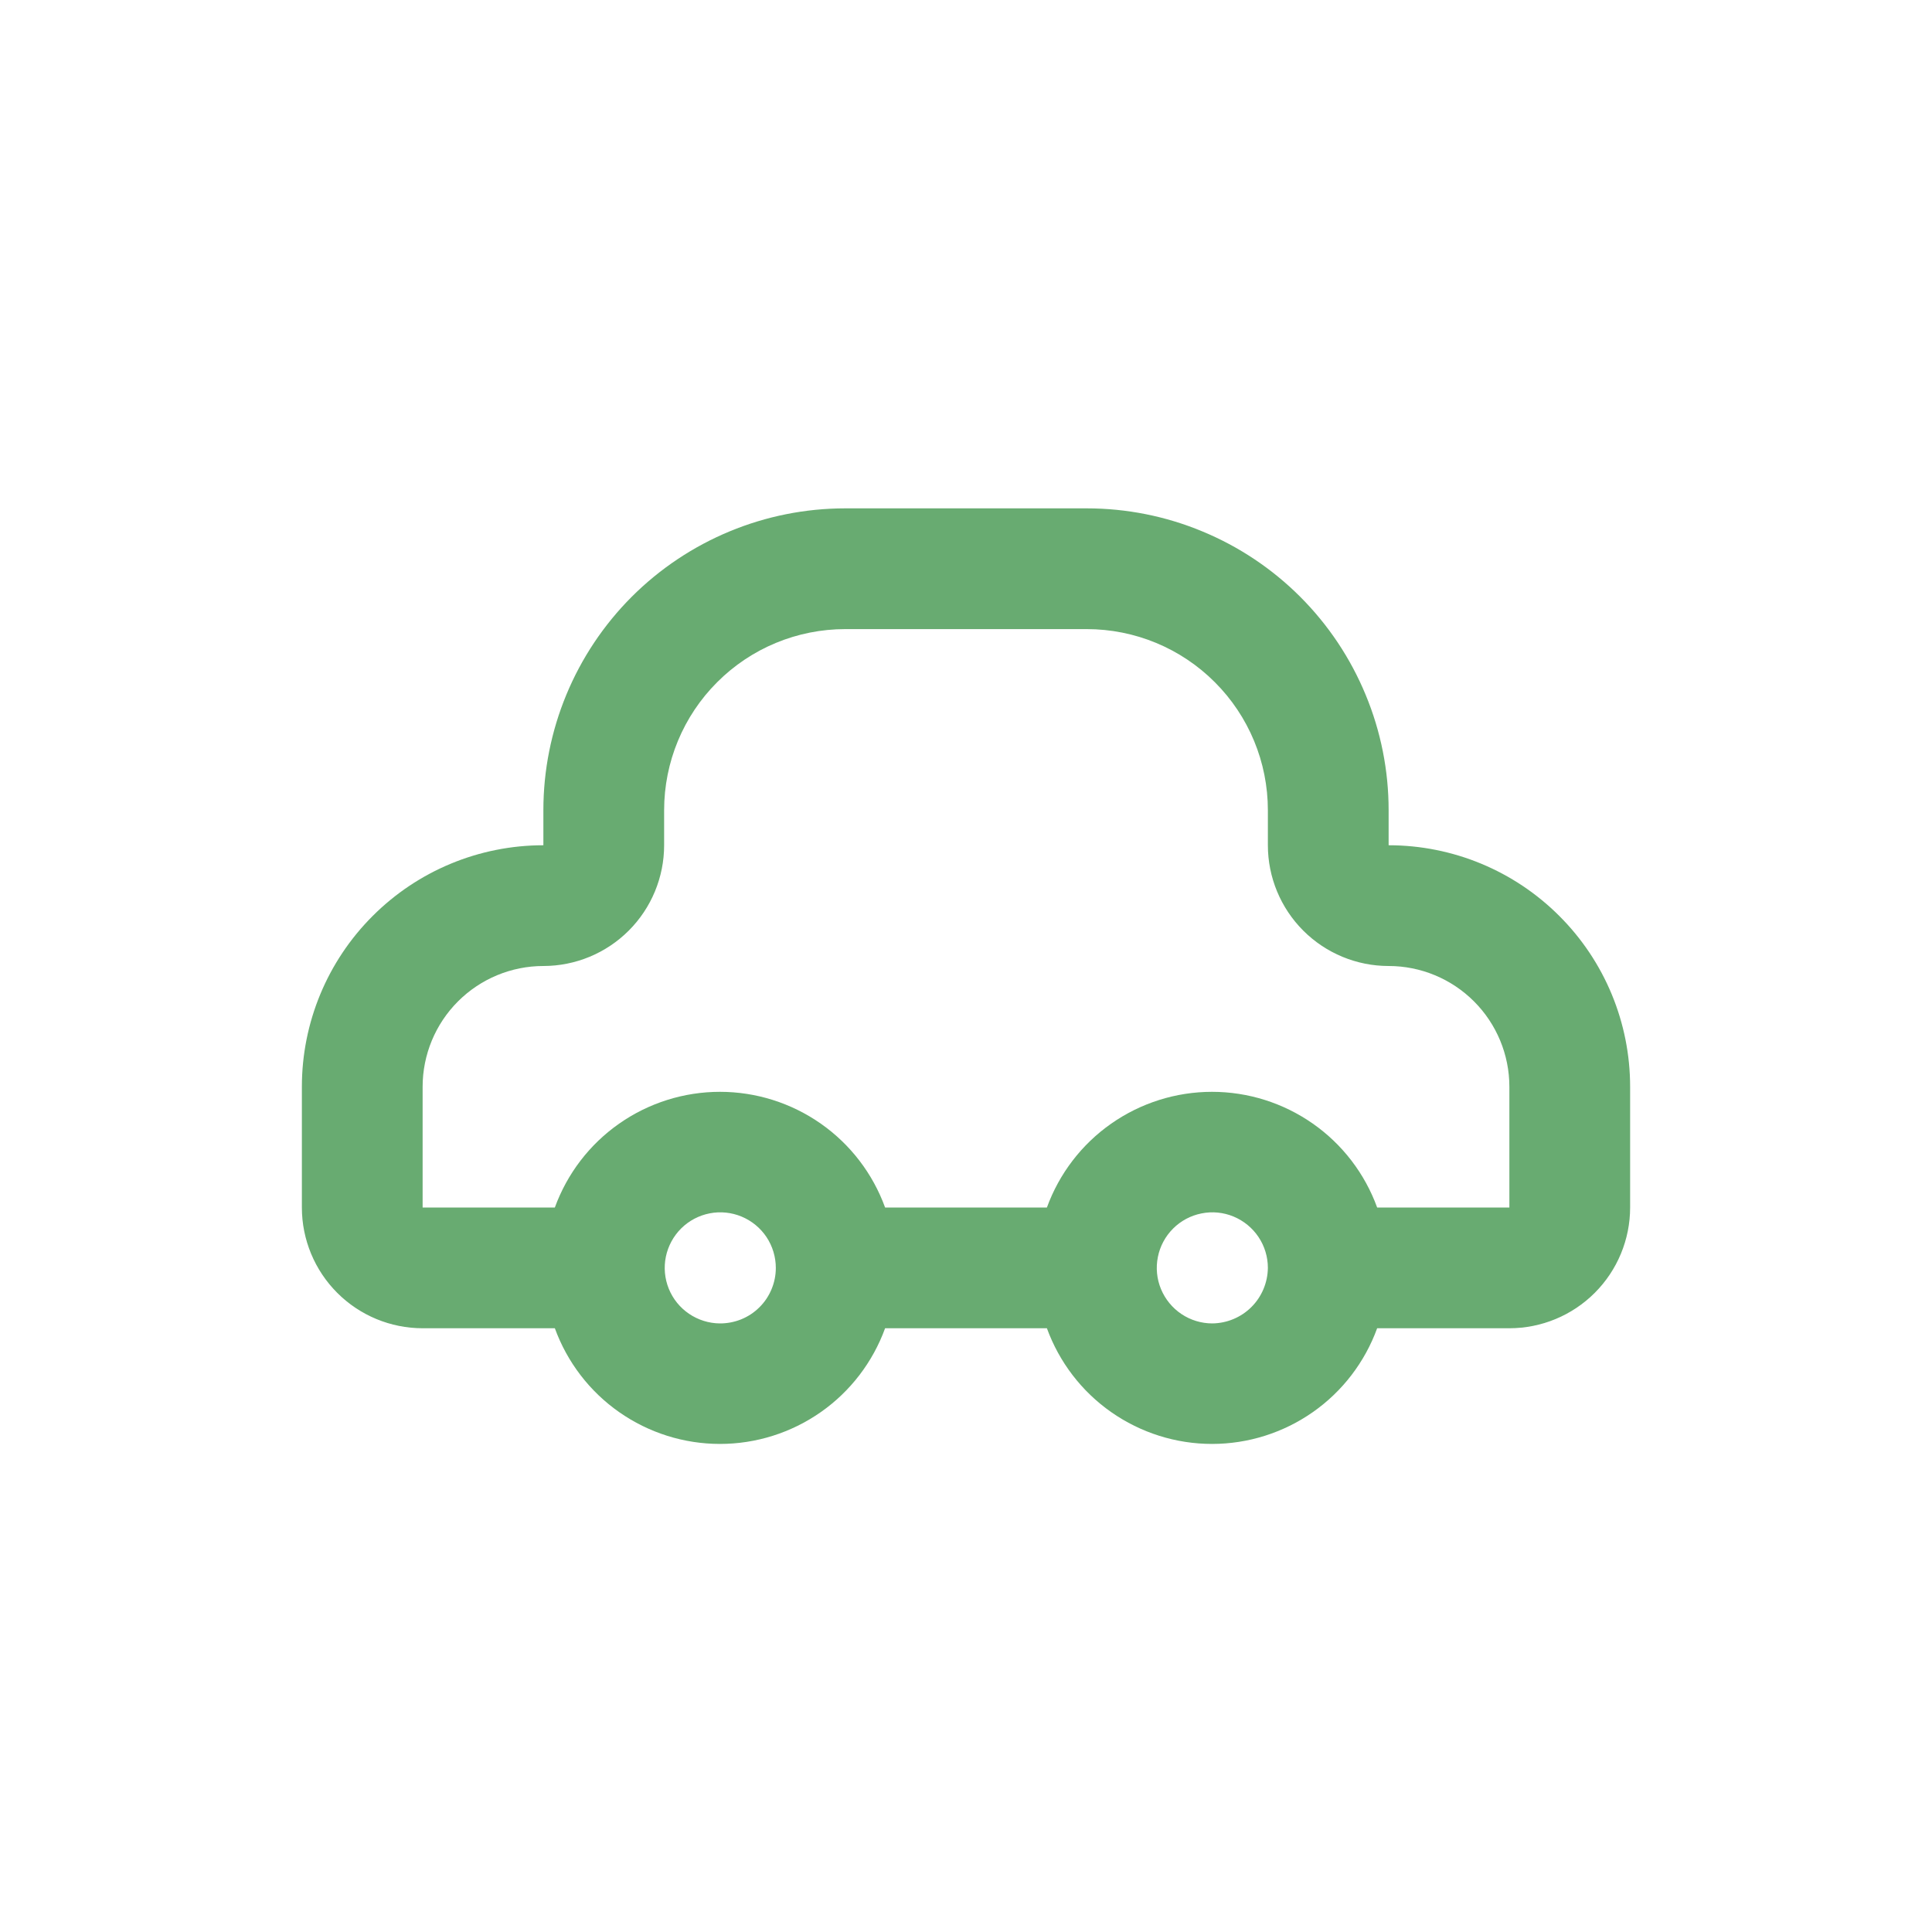 <svg width="32" height="32" viewBox="0 0 32 32" fill="none" xmlns="http://www.w3.org/2000/svg">
<path d="M23 14V13.42C23 12.763 22.871 12.113 22.619 11.507C22.368 10.9 22 10.349 21.535 9.884C21.071 9.42 20.52 9.052 19.913 8.801C19.307 8.549 18.657 8.42 18 8.42H14C12.674 8.42 11.402 8.947 10.464 9.884C9.527 10.822 9 12.094 9 13.42V14C7.939 14 6.922 14.421 6.172 15.172C5.421 15.922 5 16.939 5 18V20C5 20.53 5.211 21.039 5.586 21.414C5.961 21.789 6.47 22 7 22H9.19C9.394 22.561 9.766 23.047 10.255 23.389C10.745 23.732 11.328 23.916 11.925 23.916C12.522 23.916 13.105 23.732 13.595 23.389C14.084 23.047 14.456 22.561 14.66 22H17.34C17.544 22.561 17.916 23.047 18.405 23.389C18.895 23.732 19.478 23.916 20.075 23.916C20.672 23.916 21.255 23.732 21.745 23.389C22.234 23.047 22.606 22.561 22.81 22H25C25.53 22 26.039 21.789 26.414 21.414C26.789 21.039 27 20.53 27 20V18C27 16.939 26.579 15.922 25.828 15.172C25.078 14.421 24.061 14 23 14ZM11.92 21.92C11.739 21.918 11.562 21.862 11.412 21.76C11.262 21.658 11.145 21.514 11.077 21.345C11.009 21.177 10.992 20.992 11.029 20.814C11.066 20.637 11.154 20.474 11.283 20.346C11.412 20.218 11.576 20.132 11.754 20.097C11.932 20.062 12.117 20.081 12.284 20.151C12.452 20.221 12.595 20.339 12.696 20.49C12.796 20.641 12.85 20.819 12.85 21C12.85 21.122 12.826 21.242 12.779 21.354C12.732 21.467 12.664 21.569 12.577 21.654C12.491 21.74 12.388 21.807 12.275 21.853C12.162 21.898 12.042 21.921 11.92 21.92ZM20.08 21.92C19.898 21.92 19.72 21.866 19.569 21.765C19.418 21.664 19.3 21.52 19.23 21.352C19.16 21.184 19.142 20.999 19.178 20.82C19.213 20.642 19.301 20.478 19.43 20.349C19.558 20.221 19.722 20.133 19.901 20.098C20.079 20.062 20.264 20.08 20.432 20.15C20.6 20.22 20.744 20.338 20.845 20.489C20.946 20.64 21 20.818 21 21C20.997 21.243 20.9 21.476 20.728 21.648C20.556 21.82 20.323 21.917 20.08 21.92ZM25 20H22.81C22.606 19.439 22.234 18.953 21.745 18.611C21.255 18.268 20.672 18.084 20.075 18.084C19.478 18.084 18.895 18.268 18.405 18.611C17.916 18.953 17.544 19.439 17.34 20H14.66C14.456 19.439 14.084 18.953 13.595 18.611C13.105 18.268 12.522 18.084 11.925 18.084C11.328 18.084 10.745 18.268 10.255 18.611C9.766 18.953 9.394 19.439 9.19 20H7V18C7 17.47 7.211 16.961 7.586 16.586C7.961 16.211 8.47 16 9 16C9.53 16 10.039 15.789 10.414 15.414C10.789 15.039 11 14.53 11 14V13.42C11 12.624 11.316 11.861 11.879 11.299C12.441 10.736 13.204 10.42 14 10.42H18C18.796 10.42 19.559 10.736 20.121 11.299C20.684 11.861 21 12.624 21 13.42V14C21 14.53 21.211 15.039 21.586 15.414C21.961 15.789 22.47 16 23 16C23.53 16 24.039 16.211 24.414 16.586C24.789 16.961 25 17.47 25 18V20Z" fill="#68AB71"/>
</svg>
